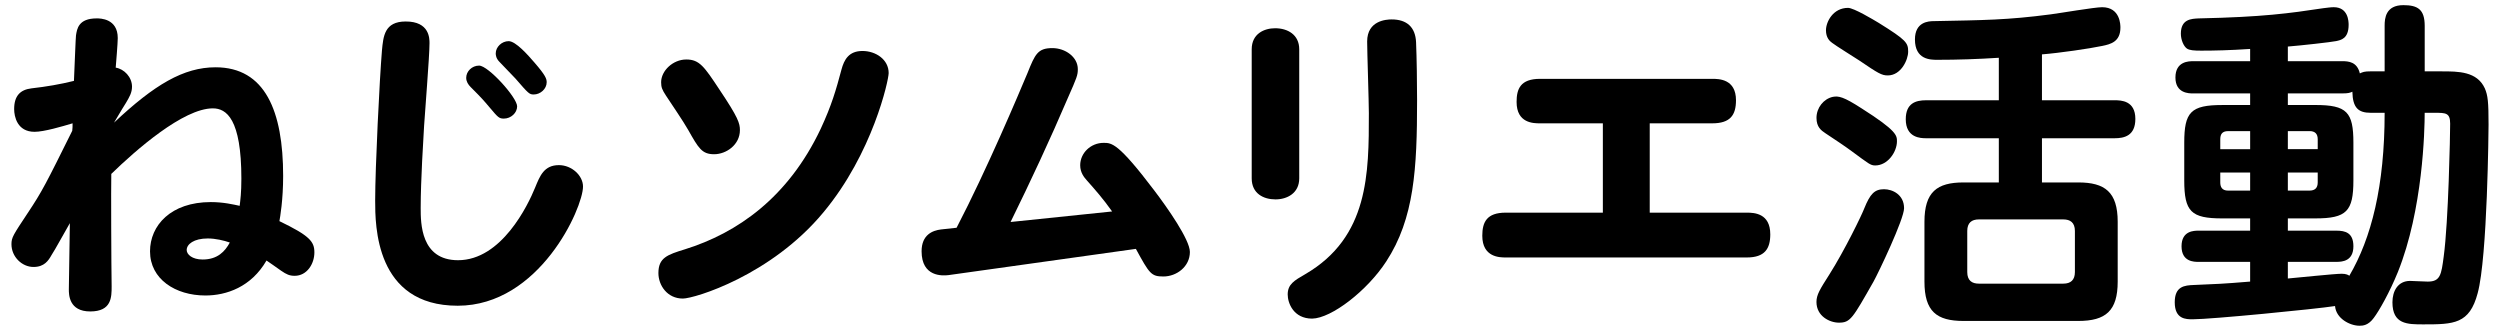 <?xml version="1.0" encoding="utf-8"?>
<!-- Generator: Adobe Illustrator 15.0.2, SVG Export Plug-In  -->
<!DOCTYPE svg PUBLIC "-//W3C//DTD SVG 1.1//EN" "http://www.w3.org/Graphics/SVG/1.1/DTD/svg11.dtd">
<svg version="1.1"
	 xmlns="http://www.w3.org/2000/svg" xmlns:xlink="http://www.w3.org/1999/xlink" xmlns:a="http://ns.adobe.com/AdobeSVGViewerExtensions/3.0/"
	 x="0px" y="0px" width="204px" height="27px" viewBox="-0.935 -0.42 204 27"
	 overflow="visible" enable-background="new -0.935 -0.42 204 27" xml:space="preserve">
<defs>
</defs>
<g>
	<g>
		<g>
			<path d="M16.655,5.071c4.046,0,5.515,3.575,5.515,8.868c0,1.968-0.25,3.381-0.305,3.686c2.466,1.191,2.854,1.663,2.854,2.549
				c0,0.942-0.609,1.912-1.607,1.912c-0.416,0-0.666-0.111-1.109-0.416c-0.554-0.388-0.776-0.554-1.191-0.832
				c-1.247,2.162-3.27,2.854-4.988,2.854c-2.438,0-4.517-1.33-4.517-3.603c0-2.106,1.69-4.019,4.96-4.019
				c1.025,0,1.829,0.194,2.355,0.305c0.056-0.471,0.139-1.053,0.139-2.217c0-4.877-1.219-5.736-2.328-5.736
				c-2.411,0-6.291,3.409-8.286,5.349c-0.027,1.025,0,7.593,0.028,9.172c0,0.887,0,2.051-1.746,2.051
				c-1.746,0-1.746-1.386-1.746-1.801c0-0.859,0.083-4.628,0.083-5.404c-0.25,0.416-1.247,2.245-1.496,2.605
				c-0.25,0.443-0.582,0.97-1.469,0.97C0.859,21.366,0,20.535,0,19.509c0-0.554,0.138-0.748,1.33-2.55
				c1.164-1.746,1.469-2.355,3.63-6.706c0.027-0.194,0.027-0.388,0.027-0.61c-0.831,0.25-2.328,0.693-3.104,0.693
				c-1.414,0-1.663-1.247-1.663-1.856c0-1.081,0.499-1.58,1.413-1.69C2.854,6.651,3.99,6.457,5.099,6.18
				c0.056-1.247,0.139-3.52,0.167-3.713c0.083-0.526,0.194-1.386,1.69-1.386c0.277,0,1.718,0,1.718,1.607
				c0,0.388-0.139,2.079-0.167,2.411C9.2,5.21,9.837,5.875,9.837,6.651c0,0.499-0.222,0.859-0.499,1.33
				c-0.194,0.305-0.277,0.443-0.97,1.607C11.667,6.484,14.05,5.071,16.655,5.071z M16.017,19.038c-1.136,0-1.718,0.471-1.718,0.942
				c0,0.36,0.443,0.776,1.302,0.776c1.219,0,1.829-0.665,2.217-1.386C17.348,19.205,16.655,19.038,16.017,19.038z"/>
		</g>
		<g>
			<path d="M34.113,3.104c0,1.081-0.388,5.792-0.443,6.762c-0.055,0.97-0.277,4.434-0.277,6.679c0,1.247,0,4.268,3.048,4.268
				c3.547,0,5.708-4.489,6.291-5.93c0.388-0.942,0.72-1.829,1.94-1.829c1.053,0,1.967,0.859,1.967,1.746
				c0,1.746-3.547,9.727-10.226,9.727c-6.734,0-6.734-6.567-6.734-8.59c0-2.661,0.36-9.921,0.554-12.249
				c0.111-1.136,0.194-2.355,1.939-2.355C34.113,1.33,34.113,2.716,34.113,3.104z M38.159,4.933c0.749,0,3.104,2.605,3.104,3.326
				c0,0.526-0.499,0.998-1.081,0.998c-0.388,0-0.471-0.083-1.191-0.942c-0.471-0.554-0.554-0.665-1.524-1.635
				c-0.194-0.194-0.36-0.443-0.36-0.749C37.106,5.404,37.577,4.933,38.159,4.933z M40.57,2.938c0.582,0,1.58,1.136,2.106,1.746
				c0.915,1.053,0.998,1.331,0.998,1.607c0,0.554-0.526,0.998-1.053,0.998c-0.36,0-0.416-0.055-1.497-1.302
				c-0.194-0.222-1.136-1.164-1.302-1.358c-0.277-0.277-0.305-0.554-0.305-0.693C39.517,3.409,40.016,2.938,40.57,2.938z"/>
		</g>
		<g>
			<path d="M71.58,5.542c0,0.582-1.302,6.54-5.321,11.362c-4.268,5.154-10.53,7.039-11.473,7.039c-1.275,0-1.995-1.081-1.995-2.079
				c0-1.247,0.72-1.497,2.162-1.94c4.268-1.33,8.424-4.212,11.084-9.838c0.887-1.912,1.247-3.159,1.69-4.822
				c0.222-0.831,0.61-1.524,1.718-1.524C70.526,3.741,71.58,4.434,71.58,5.542z M57.779,6.9c1.524,2.272,1.663,2.743,1.663,3.297
				c0,1.192-1.108,1.968-2.106,1.968c-0.998,0-1.274-0.499-2.106-1.968c-0.443-0.776-1.302-2.023-1.829-2.826
				c-0.305-0.471-0.388-0.666-0.388-1.081c0-0.942,0.97-1.856,2.051-1.856C56.144,4.434,56.532,5.016,57.779,6.9z"/>
		</g>
		<g>
			<path d="M77.122,18.165c2.466-4.739,5.071-10.918,5.792-12.637c0.61-1.524,0.832-2.023,2.023-2.023
				c1.053,0,2.078,0.721,2.078,1.718c0,0.499-0.083,0.693-0.804,2.328c-1.469,3.437-3.048,6.817-4.683,10.143l8.286-0.859
				c-0.748-1.053-1.385-1.773-2.051-2.522c-0.222-0.249-0.554-0.637-0.554-1.247c0-0.998,0.859-1.829,1.912-1.829
				c0.666,0,1.192,0,4.129,3.879c1.053,1.386,2.91,4.021,2.91,5.023c0,1.196-1.081,2.002-2.162,2.002
				c-0.998,0-1.136-0.222-2.245-2.253l-15.297,2.142c-0.471,0.055-2.189,0.166-2.189-1.947c0-1.363,0.915-1.697,1.58-1.78
				L77.122,18.165z"/>
		</g>
		<g>
			<path d="M105.083,14.133c0,1.219-0.998,1.718-1.939,1.718c-0.97,0-1.94-0.471-1.94-1.718V3.603c0-1.275,1.025-1.718,1.912-1.718
				c1.025,0,1.967,0.527,1.967,1.718V14.133z M114.616,3.021c0.055,1.275,0.083,3.409,0.083,4.739c0,5.57-0.222,9.644-2.522,13.163
				c-1.552,2.383-4.461,4.628-6.041,4.656c-1.524,0-1.995-1.275-1.995-1.968c0-0.831,0.526-1.136,1.441-1.663
				c5.182-3.021,5.182-8.23,5.182-13.135c0-0.915-0.139-5.016-0.139-5.847c0-1.718,1.58-1.801,1.996-1.801
				C113.868,1.164,114.561,1.801,114.616,3.021z"/>
		</g>
		<g>
			<path d="M133.682,16.932h7.926c0.609,0,1.912,0.055,1.912,1.773c0,1.164-0.443,1.884-1.912,1.884h-19.676
				c-0.471,0-1.912,0-1.912-1.773c0-1.108,0.36-1.884,1.912-1.884h7.926V9.644h-5.126c-0.527,0-1.913,0-1.913-1.746
				c0-1.053,0.305-1.884,1.913-1.884h14.05c0.526,0,1.94,0,1.94,1.746c0,1.219-0.471,1.884-1.94,1.884h-5.099V16.932z"/>
		</g>
		<g>
			<path d="M150.974,8.425c2.882,1.827,2.882,2.214,2.882,2.686c0,0.86-0.748,1.97-1.773,1.97c-0.388,0-0.526-0.139-1.884-1.137
				c-0.638-0.472-1.358-0.943-2.189-1.497c-0.333-0.222-0.72-0.499-0.72-1.246c0-0.831,0.582-1.551,1.33-1.717
				C149.09,7.4,149.478,7.456,150.974,8.425z M151.944,22.559c-1.718,3.018-1.884,3.35-2.827,3.35c-0.748,0-1.829-0.526-1.829-1.689
				c0-0.581,0.277-1.024,1.053-2.243c1.247-1.969,2.661-4.88,2.854-5.406c0.471-1.163,0.832-1.55,1.607-1.55
				c0.693,0,1.635,0.443,1.635,1.55C154.438,17.457,152.36,21.811,151.944,22.559z M152.36,1.442
				c2.272,1.412,2.411,1.633,2.411,2.353c0,0.665-0.582,1.94-1.663,1.94c-0.499,0-0.776-0.167-2.328-1.221
				c-0.333-0.221-1.94-1.218-2.217-1.439c-0.194-0.138-0.499-0.415-0.499-1.024c0-0.692,0.582-1.828,1.801-1.828
				C150.337,0.224,151.944,1.193,152.36,1.442z M165.689,7.761h5.931c0.526,0,1.69,0.027,1.69,1.522c0,1.384-0.915,1.578-1.69,1.578
				h-5.931v3.606h2.965c2.162,0,3.215,0.775,3.215,3.211v4.88c0,2.381-0.97,3.211-3.215,3.211h-9.367
				c-2.189,0-3.187-0.775-3.187-3.211v-4.88c0-2.437,1.025-3.211,3.187-3.211h2.882v-3.606h-5.931c-0.443,0-1.663-0.028-1.663-1.55
				c0-1.301,0.804-1.55,1.663-1.55h5.931V4.294c-1.69,0.11-3.354,0.166-5.016,0.166c-0.554,0-1.829,0-1.829-1.661
				c0-1.439,1.109-1.495,1.552-1.495c4.046-0.083,5.958-0.083,9.533-0.554c0.665-0.083,3.575-0.582,4.185-0.582
				c1.497,0,1.497,1.468,1.497,1.662c0,1.163-0.804,1.356-1.469,1.495c-1.053,0.222-3.52,0.582-4.933,0.692V7.761z M168.377,18.427
				c0-0.693-0.388-0.943-0.942-0.943h-6.9c-0.582,0-0.942,0.277-0.942,0.943v3.355c0,0.693,0.388,0.943,0.942,0.943h6.9
				c0.61,0,0.942-0.305,0.942-0.943V18.427z"/>
		</g>
		<g>
			<path d="M193.651,1.663c0-0.582,0.083-1.663,1.524-1.663c1.164,0,1.746,0.333,1.746,1.69v3.713h1.386
				c1.358,0,2.882,0,3.519,1.386c0.25,0.582,0.305,1.108,0.305,2.965c0,0.222-0.083,10.806-0.887,13.745
				c-0.666,2.522-1.94,2.55-4.434,2.55c-1.303,0-2.522,0-2.522-1.801c0-0.915,0.443-1.746,1.441-1.746
				c0.166,0,1.219,0.056,1.441,0.056c1.025,0,1.108-0.555,1.302-2.052c0.388-2.854,0.526-9.947,0.526-10.834
				c0-0.887-0.36-0.887-1.247-0.887h-0.832c0,1.414-0.139,7.897-2.189,12.996c-0.665,1.636-1.524,3.16-1.967,3.742
				c-0.443,0.609-0.887,0.637-1.164,0.637c-0.776,0-1.912-0.582-1.995-1.607c-1.607,0.25-10.115,1.081-11.611,1.081
				c-0.554,0-1.469,0-1.469-1.386c0-1.303,0.776-1.386,1.58-1.414c1.912-0.083,2.217-0.083,4.572-0.277v-1.608h-4.212
				c-0.36,0-1.386,0-1.386-1.273c0-1.273,1.025-1.273,1.386-1.273h4.212v-1.001h-2.272c-2.549,0-3.104-0.553-3.104-3.101v-3.078
				c0-2.492,0.526-3.073,3.104-3.073h2.272V7.203h-4.655c-0.333,0-1.441,0-1.441-1.3c0-1.329,1.109-1.329,1.441-1.329h4.655v-1
				c-1.663,0.111-2.938,0.139-3.99,0.139c-0.61,0-0.942-0.028-1.164-0.167c-0.277-0.195-0.499-0.722-0.499-1.22
				c0-1.19,0.859-1.218,1.469-1.245c5.21-0.111,7.399-0.416,10.143-0.831c0.25-0.028,0.61-0.083,0.859-0.083
				c1.191,0,1.219,1.163,1.219,1.439c0,1.135-0.637,1.245-1.025,1.328c-0.388,0.083-2.882,0.361-3.935,0.444v1.194h4.434
				c0.526,0,1.219,0.055,1.441,0.996c0.25-0.111,0.36-0.167,0.887-0.167h1.136V1.663z M182.677,11.751v-1.472h-1.801
				c-0.499,0-0.637,0.278-0.637,0.667v0.806H182.677z M182.677,13.66h-2.438v0.806c0,0.361,0.139,0.667,0.637,0.667h1.801V13.66z
				 M185.753,22.306c0.693-0.055,3.796-0.388,4.406-0.388c0.36,0,0.554,0.111,0.61,0.166c1.801-3.073,2.882-7.315,2.882-13.3h-1.136
				c-0.998,0-1.469-0.388-1.497-1.72c-0.194,0.083-0.305,0.138-0.831,0.138h-4.434v0.946h2.245c2.577,0,3.104,0.581,3.104,3.075
				v3.077c0,2.52-0.555,3.101-3.104,3.101h-2.245v1.001h3.963c0.72,0,1.386,0.166,1.386,1.273c0,1.218-0.915,1.273-1.386,1.273
				h-3.963V22.306z M185.753,11.751h2.438v-0.806c0-0.444-0.222-0.667-0.665-0.667h-1.773V11.751z M185.753,13.66v1.472h1.773
				c0.443,0,0.665-0.222,0.665-0.667V13.66H185.753z"/>
		</g>
	</g>
</g>
</svg>
